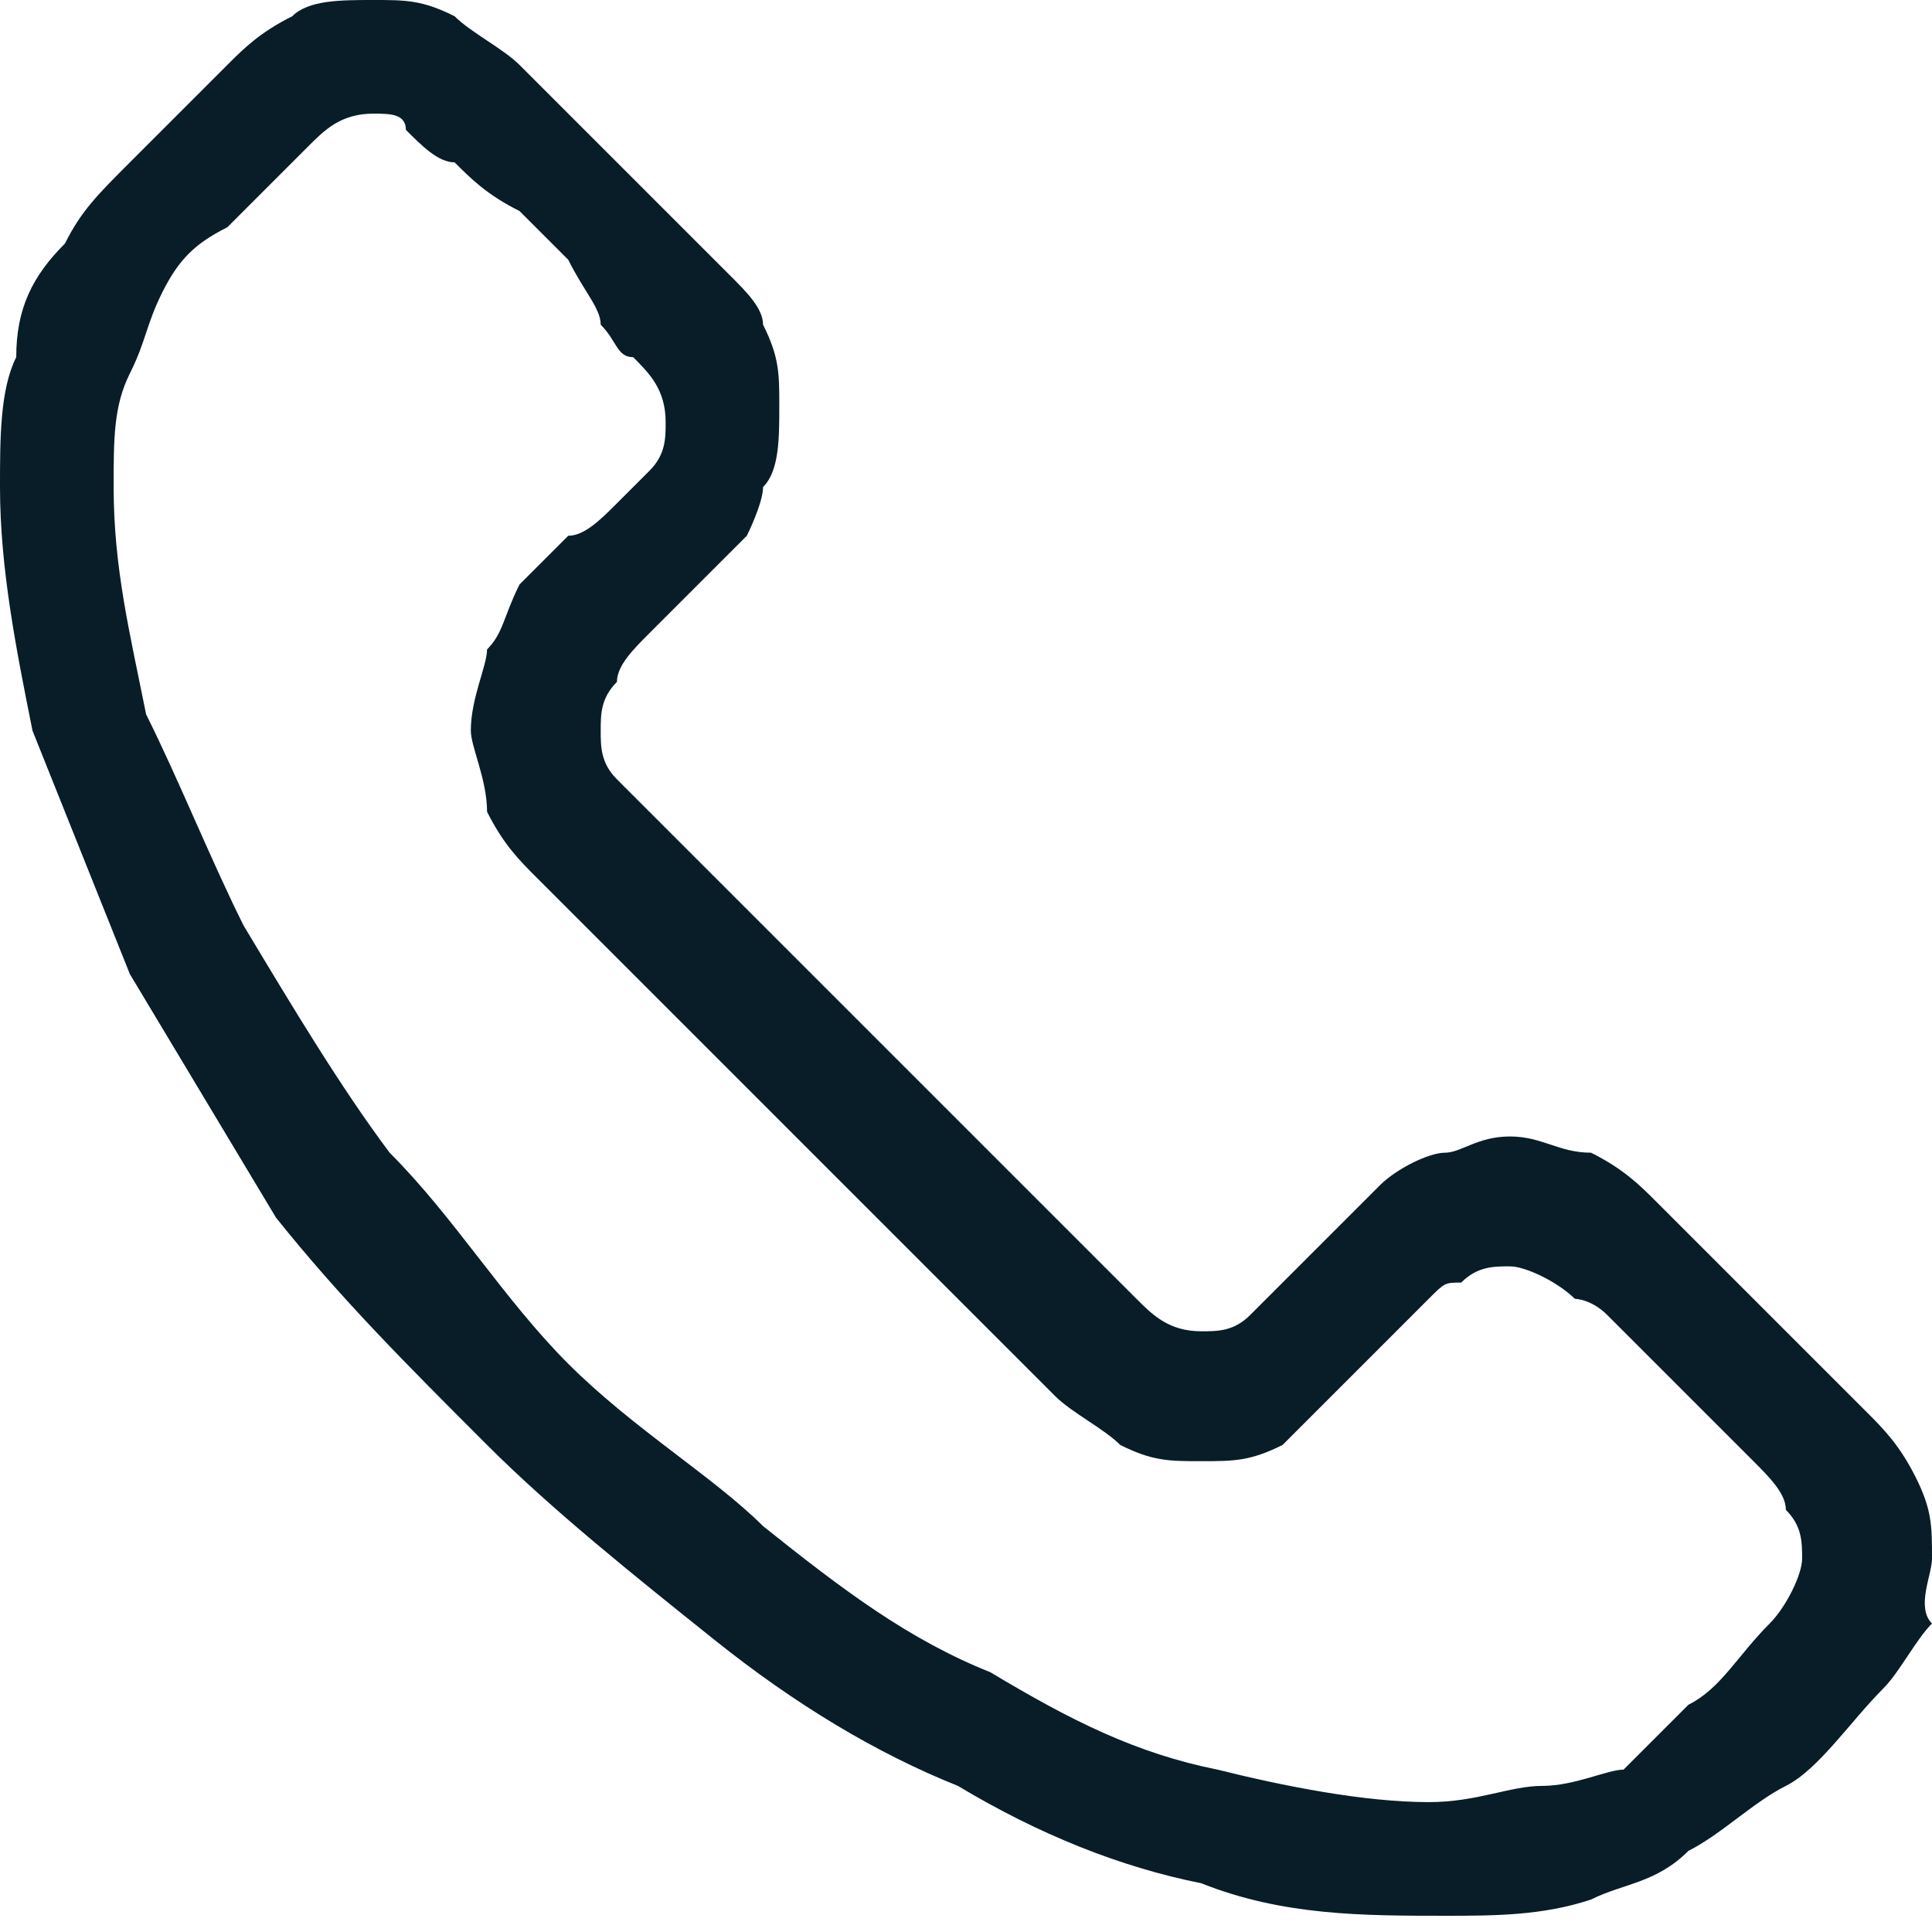 <?xml version="1.0" encoding="utf-8"?>
<!-- Generator: Adobe Illustrator 27.8.0, SVG Export Plug-In . SVG Version: 6.00 Build 0)  -->
<svg version="1.1" id="Ebene_1" xmlns="http://www.w3.org/2000/svg" xmlns:xlink="http://www.w3.org/1999/xlink" x="0px" y="0px"
	 viewBox="0 0 11.9 11.9" style="enable-background:new 0 0 11.9 11.9;" xml:space="preserve">
<style type="text/css">
	.st0{clip-path:url(#SVGID_00000145741637693318756960000018144790209929775538_);fill:#081D28;}
</style>
<g>
	<defs>
		<rect id="SVGID_1_" width="11.9" height="11.9"/>
	</defs>
	<clipPath id="SVGID_00000107552335022678075530000010047264010860415880_">
		<use xlink:href="#SVGID_1_"  style="overflow:visible;"/>
	</clipPath>
	<path style="clip-path:url(#SVGID_00000107552335022678075530000010047264010860415880_);fill:#081D28;" d="M11.1,9.6
		c0,0.1-0.1,0.3-0.2,0.4c-0.2,0.2-0.3,0.4-0.5,0.5c-0.1,0.1-0.3,0.3-0.4,0.4C9.9,10.9,9.7,11,9.5,11s-0.4,0.1-0.7,0.1
		c-0.4,0-0.9-0.1-1.3-0.2c-0.5-0.1-0.9-0.3-1.4-0.6c-0.5-0.2-0.9-0.5-1.4-0.9C4.4,9.1,3.9,8.8,3.5,8.4C3.1,8,2.8,7.5,2.4,7.1
		C2.1,6.7,1.8,6.2,1.5,5.7C1.3,5.3,1.1,4.8,0.9,4.4C0.8,3.9,0.7,3.5,0.7,3c0-0.3,0-0.5,0.1-0.7S0.9,2,1,1.8c0.1-0.2,0.2-0.3,0.4-0.4
		c0.1-0.1,0.3-0.3,0.5-0.5C2,0.8,2.1,0.7,2.3,0.7c0.1,0,0.2,0,0.2,0.1C2.6,0.9,2.7,1,2.8,1C2.9,1.1,3,1.2,3.2,1.3
		c0.1,0.1,0.2,0.2,0.3,0.3C3.6,1.8,3.7,1.9,3.7,2c0.1,0.1,0.1,0.2,0.2,0.2C4,2.3,4.1,2.4,4.1,2.6c0,0.1,0,0.2-0.1,0.3S3.9,3,3.8,3.1
		S3.6,3.3,3.5,3.3C3.4,3.4,3.3,3.5,3.2,3.6C3.1,3.8,3.1,3.9,3,4C3,4.1,2.9,4.3,2.9,4.5C2.9,4.6,3,4.8,3,5c0.1,0.2,0.2,0.3,0.3,0.4
		l3.2,3.2c0.1,0.1,0.3,0.2,0.4,0.3c0.2,0.1,0.3,0.1,0.5,0.1s0.3,0,0.5-0.1C8,8.8,8.1,8.7,8.2,8.6s0.2-0.2,0.3-0.3
		c0.1-0.1,0.2-0.2,0.3-0.3S8.9,7.9,9,7.9c0.1-0.1,0.2-0.1,0.3-0.1c0.1,0,0.3,0.1,0.4,0.2C9.7,8,9.8,8,9.9,8.1
		c0.1,0.1,0.2,0.2,0.3,0.3c0.1,0.1,0.2,0.2,0.3,0.3c0.1,0.1,0.2,0.2,0.3,0.3C10.9,9.1,11,9.2,11,9.3C11.1,9.4,11.1,9.5,11.1,9.6
		 M11.9,9.6c0-0.2,0-0.3-0.1-0.5c-0.1-0.2-0.2-0.3-0.3-0.4l-1.3-1.3C10.1,7.3,10,7.2,9.8,7.1C9.6,7.1,9.5,7,9.3,7S9,7.1,8.9,7.1
		S8.6,7.2,8.5,7.3C8.4,7.4,8.3,7.5,8.2,7.6C8.1,7.7,8,7.8,7.9,7.9C7.8,8,7.8,8,7.7,8.1C7.6,8.2,7.5,8.2,7.4,8.2C7.2,8.2,7.1,8.1,7,8
		L3.8,4.8C3.7,4.7,3.7,4.6,3.7,4.5c0-0.1,0-0.2,0.1-0.3C3.8,4.1,3.9,4,4,3.9c0.1-0.1,0.2-0.2,0.3-0.3c0.1-0.1,0.2-0.2,0.3-0.3
		C4.6,3.3,4.7,3.1,4.7,3c0.1-0.1,0.1-0.3,0.1-0.5s0-0.3-0.1-0.5C4.7,1.9,4.6,1.8,4.5,1.7L3.2,0.4C3.1,0.3,2.9,0.2,2.8,0.1
		C2.6,0,2.5,0,2.3,0C2.1,0,1.9,0,1.8,0.1C1.6,0.2,1.5,0.3,1.4,0.4C1.2,0.6,1,0.8,0.8,1S0.5,1.3,0.4,1.5C0.2,1.7,0.1,1.9,0.1,2.2
		C0,2.4,0,2.7,0,3c0,0.5,0.1,1,0.2,1.5C0.4,5,0.6,5.5,0.8,6c0.3,0.5,0.6,1,0.9,1.5C2.1,8,2.5,8.4,3,8.9c0.4,0.4,0.9,0.8,1.4,1.2
		c0.5,0.4,1,0.7,1.5,0.9c0.5,0.3,1,0.5,1.5,0.6c0.5,0.2,1,0.2,1.5,0.2c0.3,0,0.6,0,0.9-0.1c0.2-0.1,0.4-0.1,0.6-0.3
		c0.2-0.1,0.4-0.3,0.6-0.4s0.4-0.4,0.6-0.6c0.1-0.1,0.2-0.3,0.3-0.4C11.8,9.9,11.9,9.7,11.9,9.6"/>
</g>
</svg>
